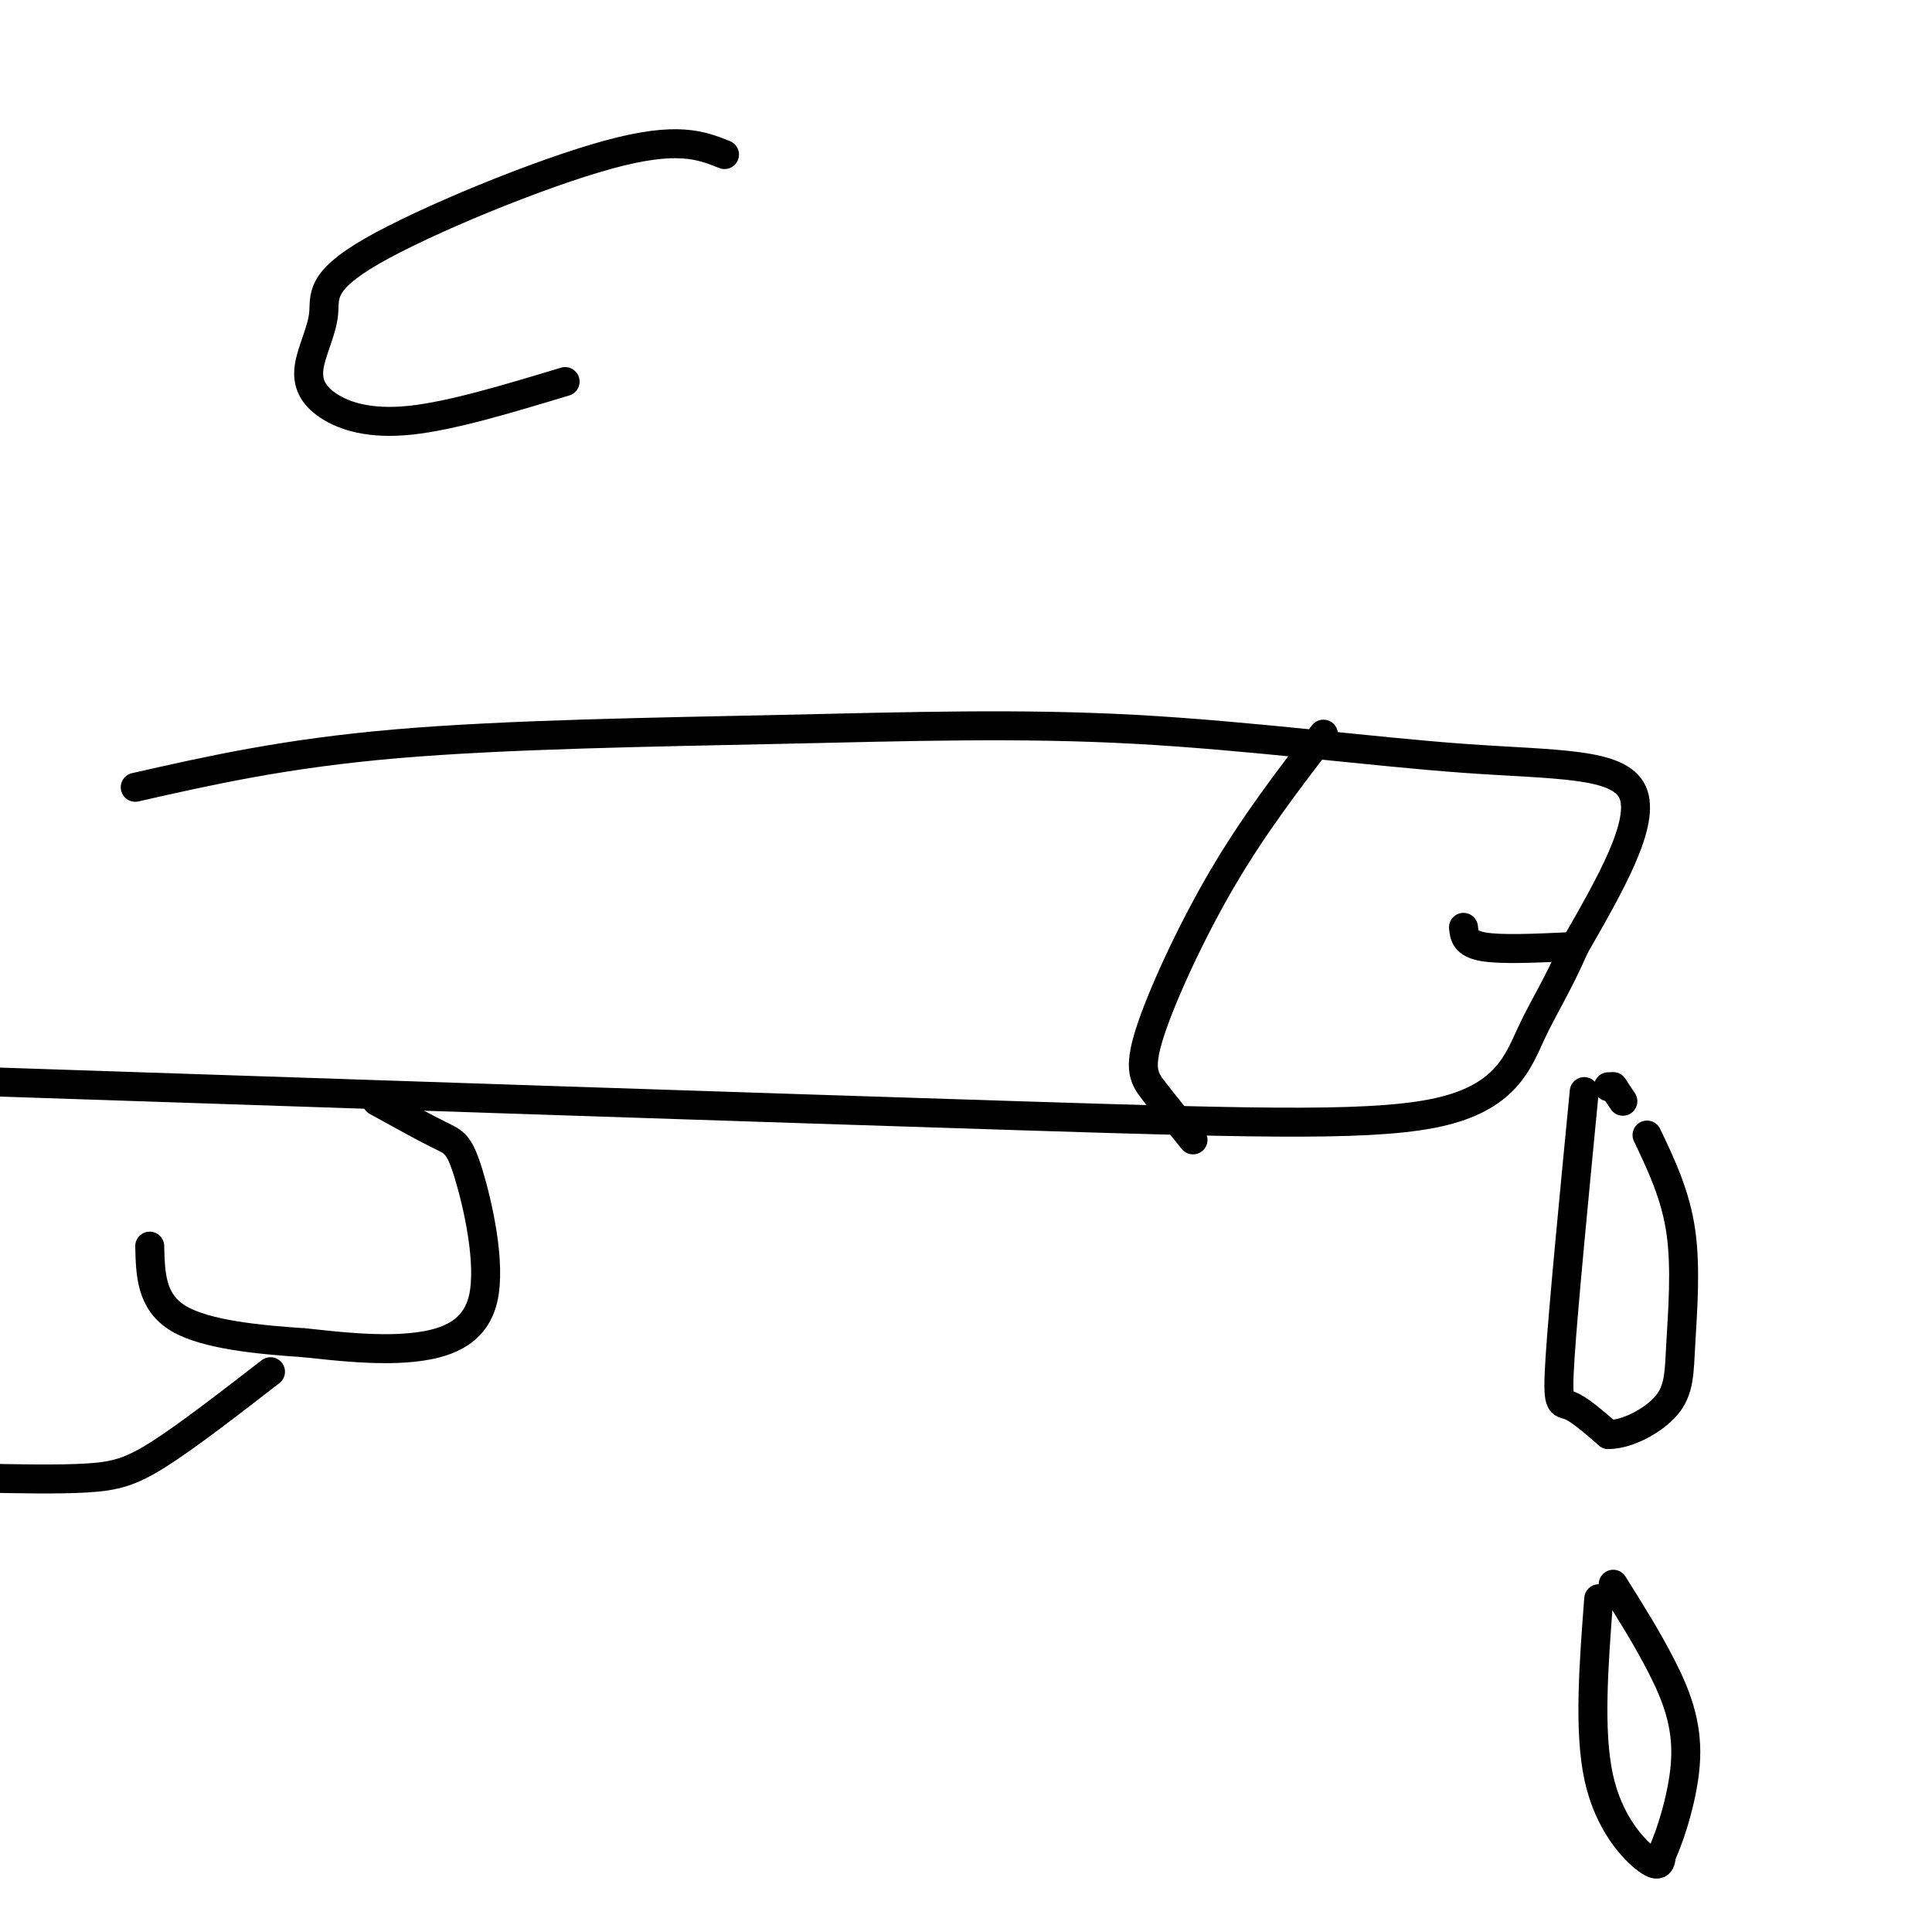 <svg viewBox='0 0 400 400' version='1.1' xmlns='http://www.w3.org/2000/svg' xmlns:xlink='http://www.w3.org/1999/xlink'><g fill='none' stroke='#000000' stroke-width='6' stroke-linecap='round' stroke-linejoin='round'><path d='M28,163c15.506,-3.512 31.012,-7.023 54,-9c22.988,-1.977 53.458,-2.419 80,-3c26.542,-0.581 49.156,-1.300 73,0c23.844,1.300 48.920,4.619 68,6c19.080,1.381 32.166,0.823 35,7c2.834,6.177 -4.583,19.088 -12,32'/><path d='M326,196c-3.531,8.096 -6.359,12.335 -9,18c-2.641,5.665 -5.096,12.756 -18,16c-12.904,3.244 -36.258,2.641 -88,1c-51.742,-1.641 -131.871,-4.321 -212,-7'/><path d='M274,152c-7.196,9.357 -14.393,18.714 -21,30c-6.607,11.286 -12.625,24.500 -15,32c-2.375,7.500 -1.107,9.286 1,12c2.107,2.714 5.054,6.357 8,10'/><path d='M303,192c0.167,1.667 0.333,3.333 4,4c3.667,0.667 10.833,0.333 18,0'/><path d='M78,228c4.990,2.759 9.981,5.518 13,7c3.019,1.482 4.067,1.686 6,8c1.933,6.314 4.751,18.738 3,26c-1.751,7.262 -8.072,9.360 -15,10c-6.928,0.640 -14.464,-0.180 -22,-1'/><path d='M63,278c-8.933,-0.600 -20.267,-1.600 -26,-5c-5.733,-3.400 -5.867,-9.200 -6,-15'/><path d='M56,284c-8.556,6.622 -17.111,13.244 -23,17c-5.889,3.756 -9.111,4.644 -15,5c-5.889,0.356 -14.444,0.178 -23,0'/><path d='M328,226c-2.156,22.244 -4.311,44.489 -5,55c-0.689,10.511 0.089,9.289 2,10c1.911,0.711 4.956,3.356 8,6'/><path d='M333,297c3.796,0.054 9.285,-2.810 12,-6c2.715,-3.190 2.654,-6.705 3,-13c0.346,-6.295 1.099,-15.370 0,-23c-1.099,-7.630 -4.049,-13.815 -7,-20'/><path d='M336,228c0.000,0.000 -2.000,-3.000 -2,-3'/><path d='M334,225c0.000,0.000 -1.000,0.000 -1,0'/><path d='M331,331c-1.044,13.711 -2.089,27.422 0,37c2.089,9.578 7.311,15.022 10,17c2.689,1.978 2.844,0.489 3,-1'/><path d='M344,384c1.774,-3.750 4.708,-12.625 5,-20c0.292,-7.375 -2.060,-13.250 -5,-19c-2.940,-5.750 -6.470,-11.375 -10,-17'/><path d='M150,32c-4.871,-1.945 -9.742,-3.890 -24,0c-14.258,3.890 -37.904,13.616 -49,20c-11.096,6.384 -9.642,9.426 -10,13c-0.358,3.574 -2.529,7.680 -3,11c-0.471,3.320 0.758,5.855 4,8c3.242,2.145 8.498,3.898 17,3c8.502,-0.898 20.251,-4.449 32,-8'/></g>
</svg>